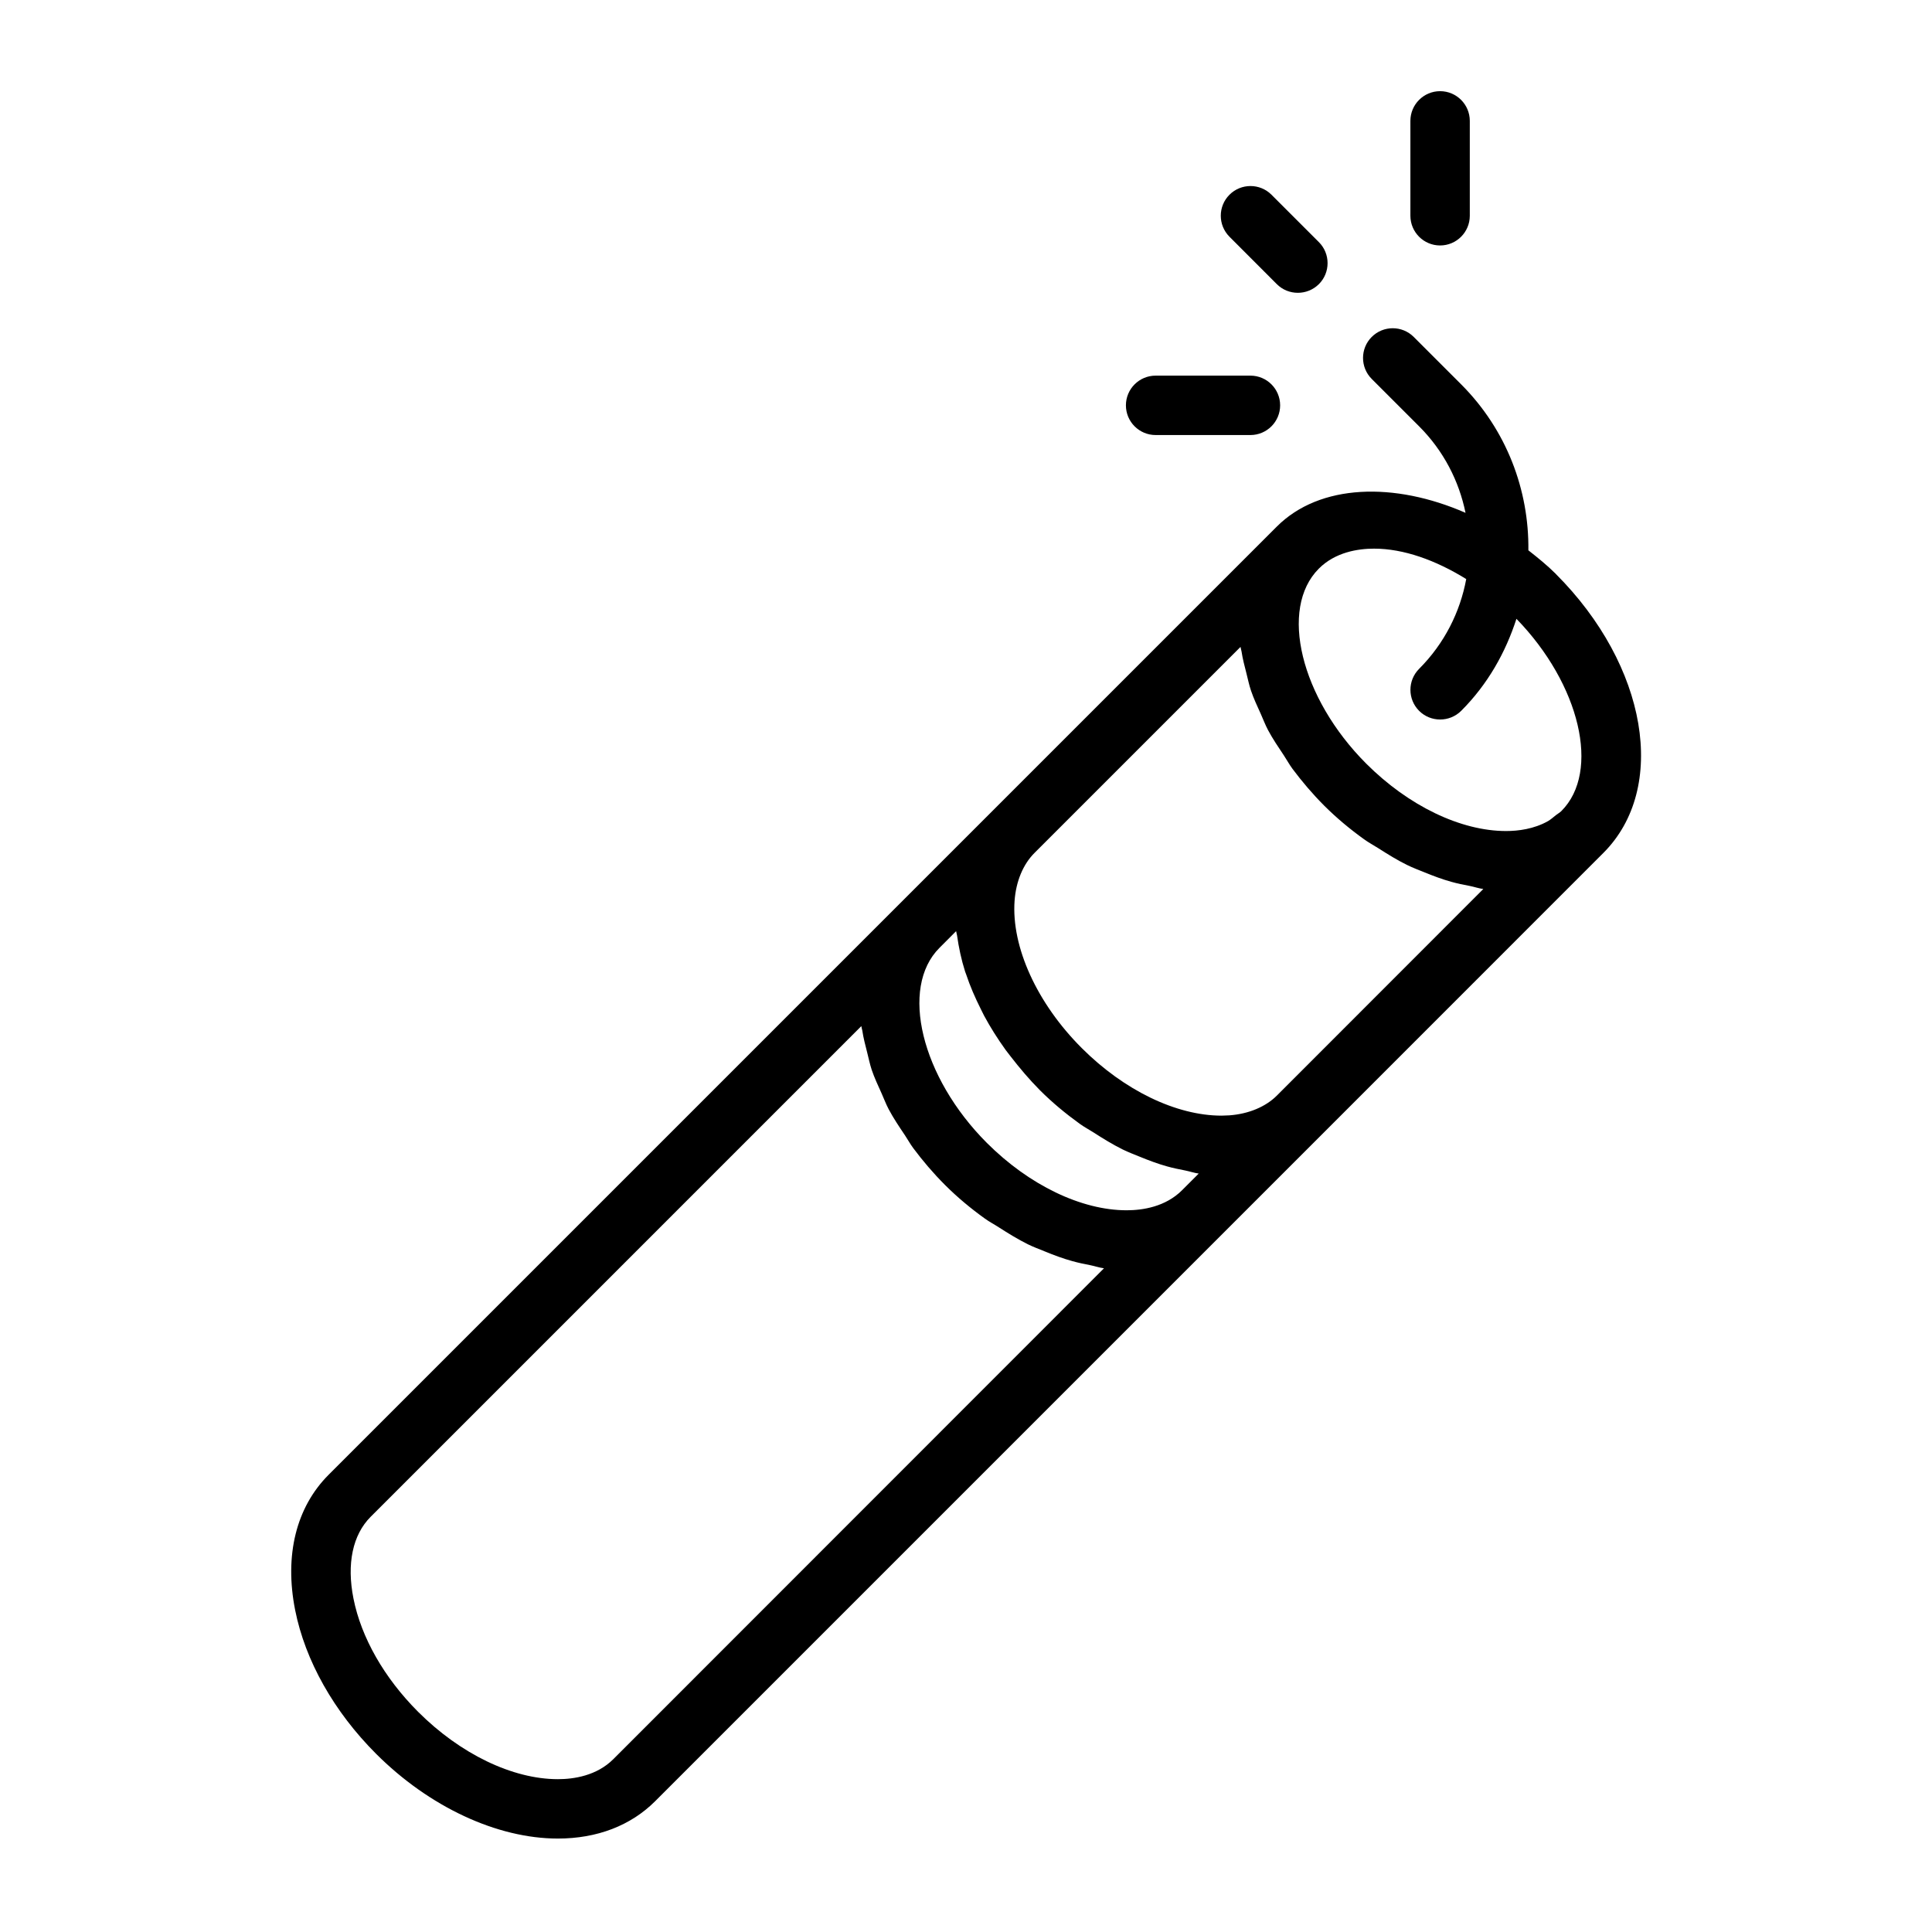 <?xml version="1.0" encoding="UTF-8"?>
<!-- Uploaded to: ICON Repo, www.iconrepo.com, Generator: ICON Repo Mixer Tools -->
<svg fill="#000000" width="800px" height="800px" version="1.1" viewBox="144 144 512 512" xmlns="http://www.w3.org/2000/svg">
 <g>
  <path d="m525.64 209.05c4.344 0 7.871-3.527 7.871-7.871v-25.145c0-4.344-3.527-7.871-7.871-7.871s-7.871 3.527-7.871 7.871v25.129c0 4.359 3.523 7.887 7.871 7.887z"/>
  <path d="m482.37 219.3c1.543 1.543 3.559 2.297 5.574 2.297 2.016 0 4.031-0.77 5.574-2.297 3.07-3.07 3.07-8.062 0-11.133l-12.562-12.562c-3.07-3.07-8.062-3.07-11.133 0-3.07 3.07-3.07 8.062 0 11.133z"/>
  <path d="m450.25 259.29h25.129c4.344 0 7.871-3.527 7.871-7.871s-3.527-7.871-7.871-7.871h-25.129c-4.344 0-7.871 3.527-7.871 7.871s3.523 7.871 7.871 7.871z"/>
  <path d="m556.34 296.12c-2.312-2.312-4.801-4.312-7.305-6.281 0.188-15.902-5.715-31.867-17.82-43.988l-12.562-12.562c-3.07-3.07-8.062-3.07-11.133 0-3.07 3.07-3.07 8.062 0 11.133l12.562 12.562c6.504 6.504 10.578 14.516 12.297 22.922-18.812-8.234-38.621-7.746-50.004 3.637l-251.28 251.28c-8.613 8.613-11.762 21.348-8.879 35.863 2.66 13.398 10.281 26.922 21.445 38.086 14.074 14.074 32.07 22.465 48.176 22.465 10.391 0 19.316-3.434 25.789-9.902l175.89-175.89 75.383-75.398c17.191-17.18 11.695-49.656-12.566-73.918zm-48.176-6.723c7.777 0 16.297 3.039 24.402 8.062-1.621 8.723-5.762 17.051-12.484 23.789-3.07 3.07-3.07 8.062 0 11.133 1.543 1.543 3.559 2.297 5.574 2.297s4.031-0.77 5.574-2.297c7.055-7.055 11.762-15.477 14.641-24.387 16.848 17.336 22.371 40.492 11.902 50.949-0.441 0.441-0.977 0.707-1.449 1.086-0.691 0.551-1.371 1.164-2.109 1.59-3.731 2.094-7.902 2.613-11.098 2.613-12.012 0-25.867-6.676-37.047-17.855-17.398-17.414-23.16-41.094-12.562-51.688 4.375-4.383 10.391-5.293 14.656-5.293zm-88.609 143.49c3.336 3.336 6.91 6.281 10.598 8.941 1.164 0.852 2.394 1.48 3.59 2.25 2.566 1.652 5.148 3.242 7.793 4.551 1.496 0.738 2.992 1.289 4.488 1.906 2.426 0.992 4.816 1.891 7.242 2.566 1.621 0.457 3.195 0.77 4.801 1.086 1.195 0.234 2.426 0.66 3.606 0.82l-4.441 4.441c-4.375 4.359-10.391 5.289-14.656 5.289-12.012 0-25.867-6.676-37.047-17.855-17.398-17.414-23.16-41.094-12.562-51.688l4.41-4.426c0.047 0.379 0.203 0.754 0.25 1.133 0.457 3.18 1.117 6.375 2.141 9.59 0.078 0.25 0.188 0.488 0.27 0.723 1.023 3.086 2.363 6.172 3.891 9.211 0.285 0.582 0.551 1.148 0.852 1.715 1.668 3.102 3.59 6.141 5.731 9.117 0.441 0.598 0.898 1.18 1.355 1.762 2.387 3.074 4.891 6.051 7.691 8.867zm-113.05 177.34c-4.394 4.359-10.41 5.273-14.66 5.273-12.012 0-25.867-6.676-37.047-17.855-8.973-8.988-15.066-19.648-17.129-30.023-1.828-9.195-0.219-16.879 4.566-21.664l130.02-130.02c0.047 0.395 0.203 0.82 0.27 1.211 0.285 1.938 0.805 3.891 1.309 5.871 0.379 1.496 0.676 2.977 1.18 4.504 0.707 2.094 1.684 4.172 2.629 6.266 0.629 1.402 1.133 2.785 1.875 4.188 1.242 2.348 2.785 4.629 4.328 6.926 0.738 1.102 1.34 2.234 2.156 3.336 2.504 3.352 5.289 6.644 8.422 9.777 3.32 3.32 6.879 6.266 10.562 8.91 1.195 0.867 2.457 1.512 3.684 2.312 2.551 1.637 5.086 3.195 7.715 4.504 1.496 0.738 2.977 1.273 4.488 1.891 2.441 1.008 4.863 1.906 7.32 2.582 1.574 0.441 3.102 0.754 4.66 1.055 1.242 0.234 2.488 0.691 3.715 0.836zm175.88-175.89c-2.992 2.992-7.496 4.863-12.578 5.242l-2.078 0.078c-11.996 0-25.836-6.691-37.047-17.902-11.871-11.855-18.703-26.844-17.805-39.078 0.379-5.117 2.25-9.605 5.242-12.609l54.633-54.633c0.047 0.395 0.203 0.82 0.27 1.211 0.285 1.938 0.805 3.891 1.309 5.856 0.395 1.512 0.676 3.008 1.195 4.519 0.691 2.062 1.668 4.125 2.598 6.188 0.645 1.434 1.164 2.852 1.922 4.281 1.211 2.281 2.738 4.519 4.234 6.769 0.77 1.164 1.402 2.348 2.25 3.496 2.504 3.352 5.289 6.629 8.406 9.762 3.32 3.305 6.863 6.25 10.547 8.895 1.242 0.898 2.551 1.59 3.84 2.41 2.488 1.59 4.977 3.133 7.543 4.394 1.527 0.754 3.055 1.324 4.613 1.953 2.394 0.977 4.769 1.875 7.18 2.535 1.605 0.457 3.18 0.77 4.785 1.07 1.211 0.234 2.457 0.676 3.652 0.82z"/>
 </g>
</svg>